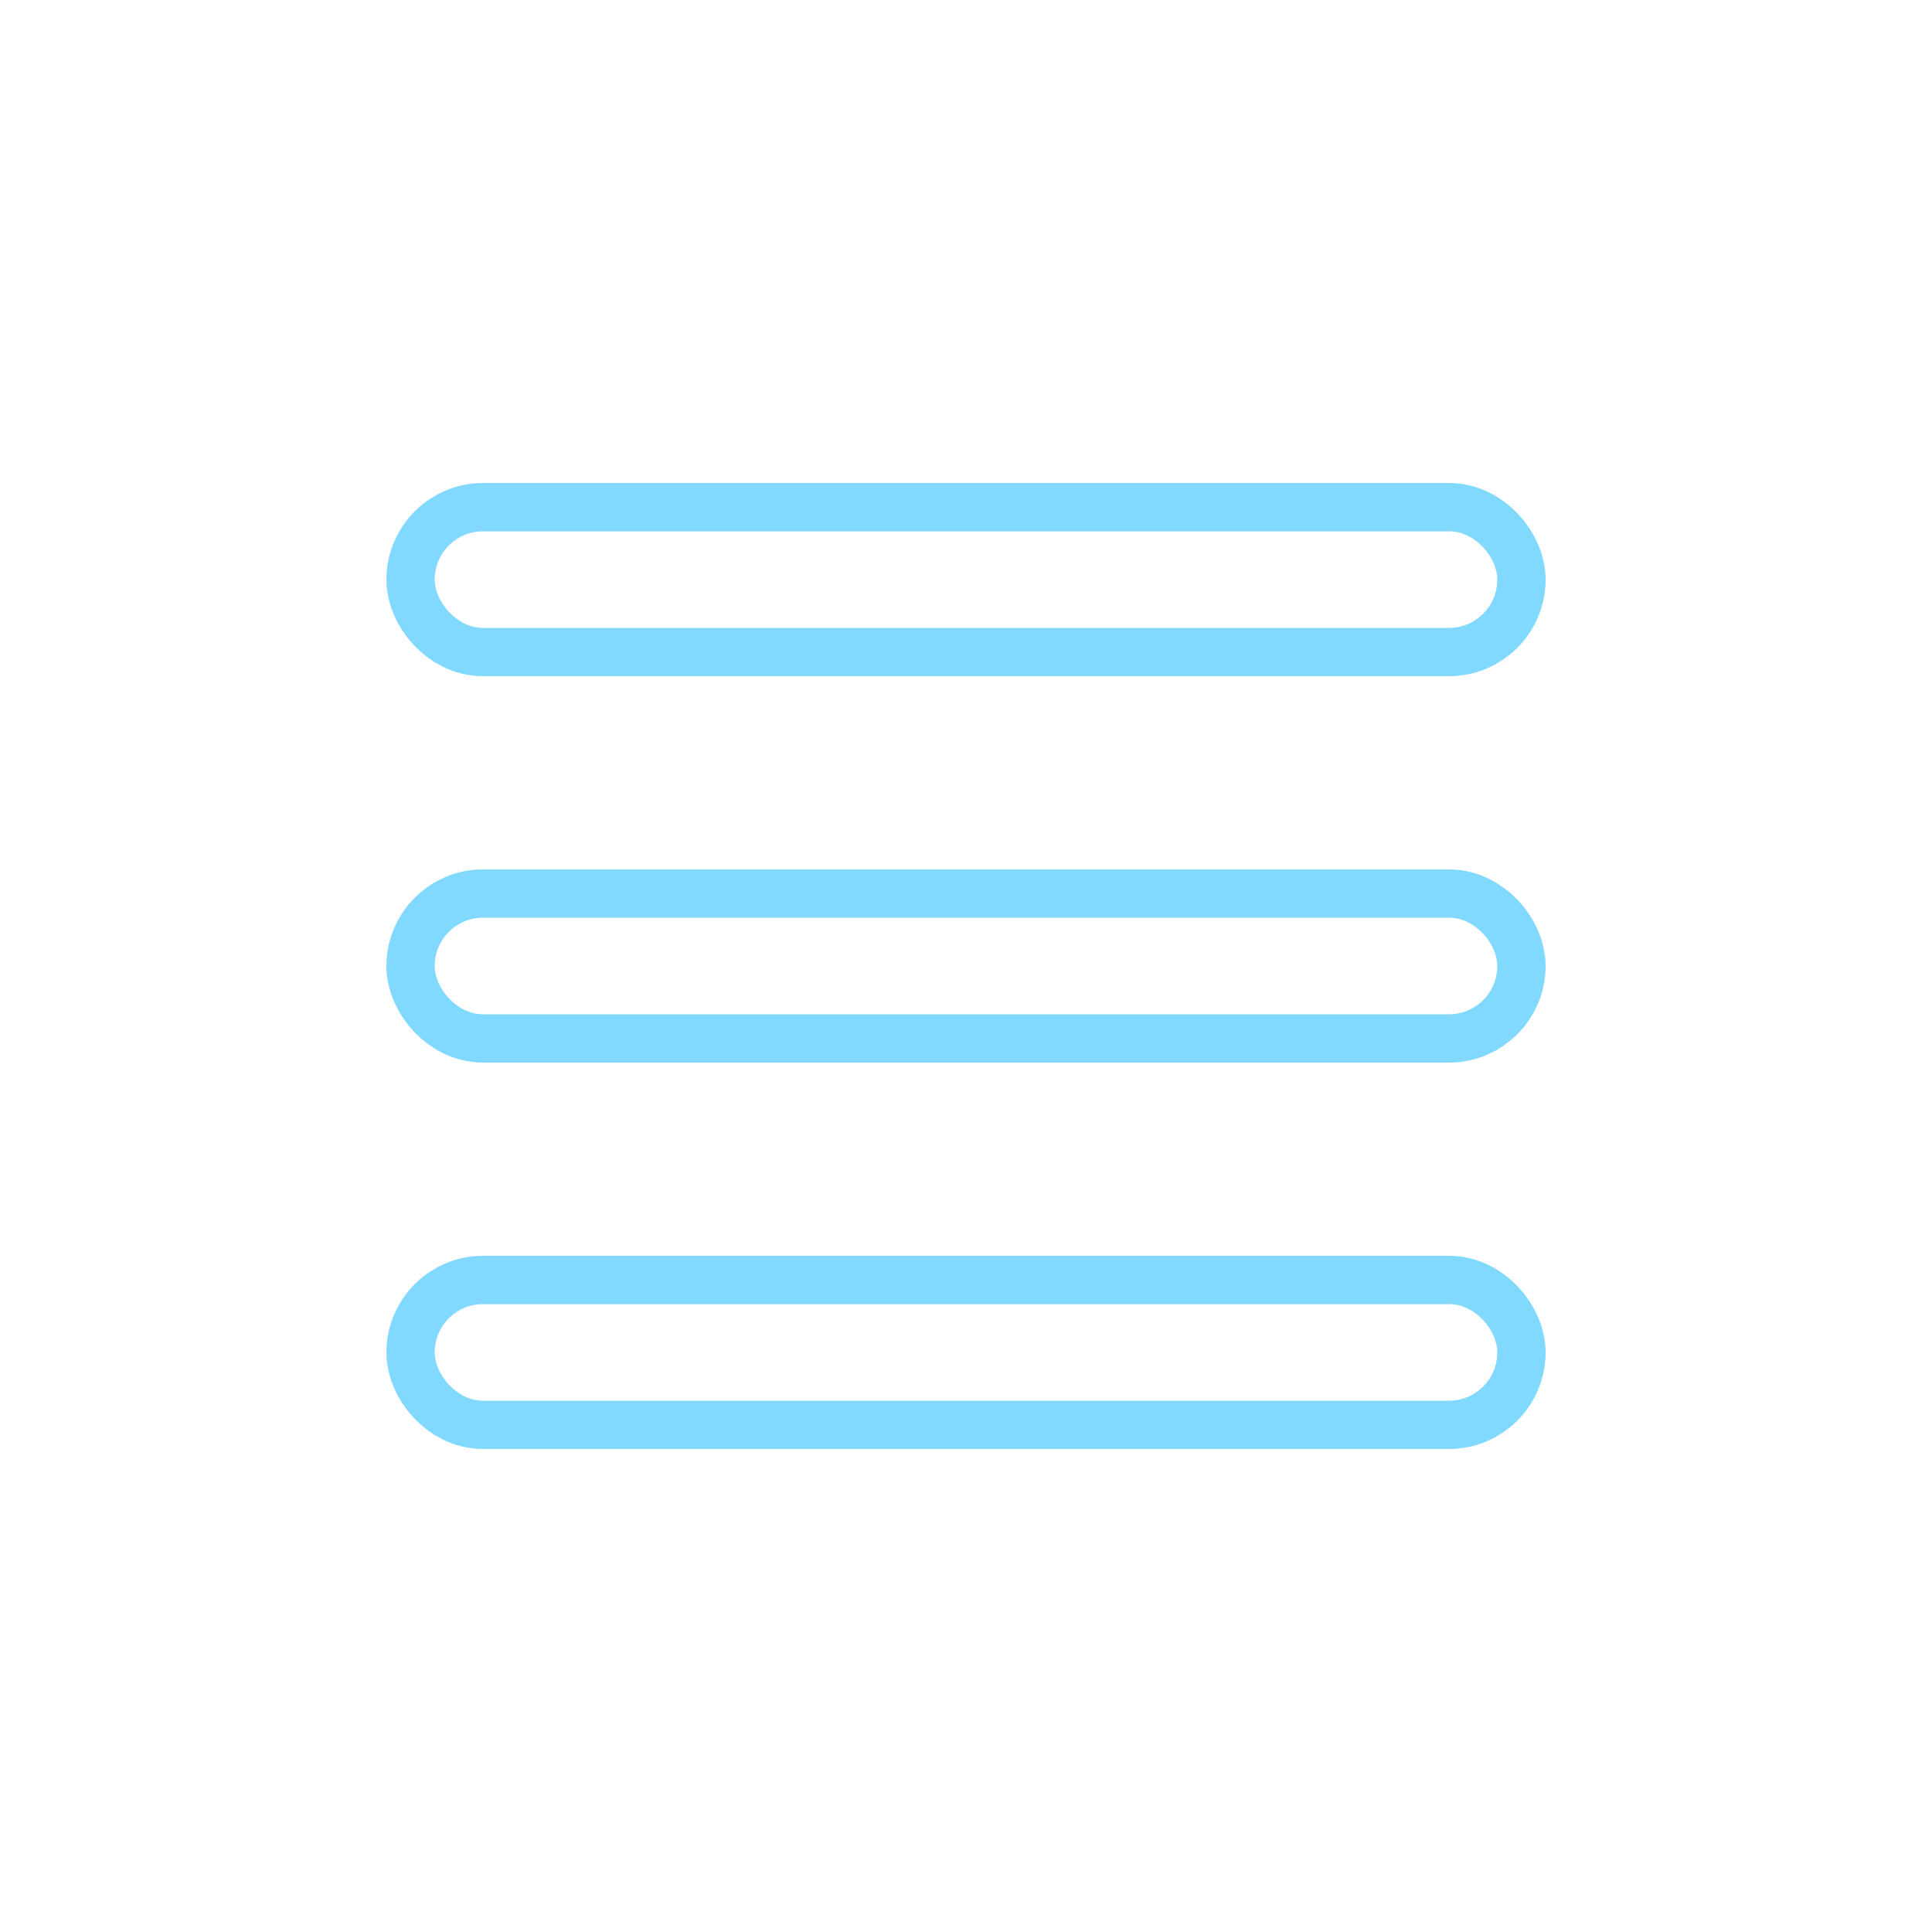 <svg width="40" height="40" viewBox="0 0 40 40" fill="none" xmlns="http://www.w3.org/2000/svg">
<g clip-path="url(#clip0_3002_936)">
<g filter="url(#filter0_f_3002_936)">
<rect x="9" y="11" width="22" height="2" rx="1" fill="#0094FF"/>
</g>
<g filter="url(#filter1_f_3002_936)">
<rect x="9" y="11" width="22" height="2" rx="1" stroke="#82D9FF" stroke-width="2"/>
</g>
<rect x="9" y="11" width="22" height="2" rx="1" fill="white"/>
<g filter="url(#filter2_f_3002_936)">
<rect x="9" y="19" width="22" height="2" rx="1" fill="#0094FF"/>
</g>
<g filter="url(#filter3_f_3002_936)">
<rect x="9" y="19" width="22" height="2" rx="1" stroke="#82D9FF" stroke-width="2"/>
</g>
<rect x="9" y="19" width="22" height="2" rx="1" fill="white"/>
<g filter="url(#filter4_f_3002_936)">
<rect x="9" y="27" width="22" height="2" rx="1" fill="#0094FF"/>
</g>
<g filter="url(#filter5_f_3002_936)">
<rect x="9" y="27" width="22" height="2" rx="1" stroke="#82D9FF" stroke-width="2"/>
</g>
<rect x="9" y="27" width="22" height="2" rx="1" fill="white"/>
</g>
<defs>
<filter id="filter0_f_3002_936" x="-1" y="1" width="42" height="22" filterUnits="userSpaceOnUse" color-interpolation-filters="sRGB">
<feFlood flood-opacity="0" result="BackgroundImageFix"/>
<feBlend mode="normal" in="SourceGraphic" in2="BackgroundImageFix" result="shape"/>
<feGaussianBlur stdDeviation="5" result="effect1_foregroundBlur_3002_936"/>
</filter>
<filter id="filter1_f_3002_936" x="7" y="9" width="26" height="6" filterUnits="userSpaceOnUse" color-interpolation-filters="sRGB">
<feFlood flood-opacity="0" result="BackgroundImageFix"/>
<feBlend mode="normal" in="SourceGraphic" in2="BackgroundImageFix" result="shape"/>
<feGaussianBlur stdDeviation="0.5" result="effect1_foregroundBlur_3002_936"/>
</filter>
<filter id="filter2_f_3002_936" x="-1" y="9" width="42" height="22" filterUnits="userSpaceOnUse" color-interpolation-filters="sRGB">
<feFlood flood-opacity="0" result="BackgroundImageFix"/>
<feBlend mode="normal" in="SourceGraphic" in2="BackgroundImageFix" result="shape"/>
<feGaussianBlur stdDeviation="5" result="effect1_foregroundBlur_3002_936"/>
</filter>
<filter id="filter3_f_3002_936" x="7" y="17" width="26" height="6" filterUnits="userSpaceOnUse" color-interpolation-filters="sRGB">
<feFlood flood-opacity="0" result="BackgroundImageFix"/>
<feBlend mode="normal" in="SourceGraphic" in2="BackgroundImageFix" result="shape"/>
<feGaussianBlur stdDeviation="0.5" result="effect1_foregroundBlur_3002_936"/>
</filter>
<filter id="filter4_f_3002_936" x="-1" y="17" width="42" height="22" filterUnits="userSpaceOnUse" color-interpolation-filters="sRGB">
<feFlood flood-opacity="0" result="BackgroundImageFix"/>
<feBlend mode="normal" in="SourceGraphic" in2="BackgroundImageFix" result="shape"/>
<feGaussianBlur stdDeviation="5" result="effect1_foregroundBlur_3002_936"/>
</filter>
<filter id="filter5_f_3002_936" x="7" y="25" width="26" height="6" filterUnits="userSpaceOnUse" color-interpolation-filters="sRGB">
<feFlood flood-opacity="0" result="BackgroundImageFix"/>
<feBlend mode="normal" in="SourceGraphic" in2="BackgroundImageFix" result="shape"/>
<feGaussianBlur stdDeviation="0.5" result="effect1_foregroundBlur_3002_936"/>
</filter>
<clipPath id="clip0_3002_936">
<rect width="40" height="40" rx="8" fill="white"/>
</clipPath>
</defs>
</svg>
